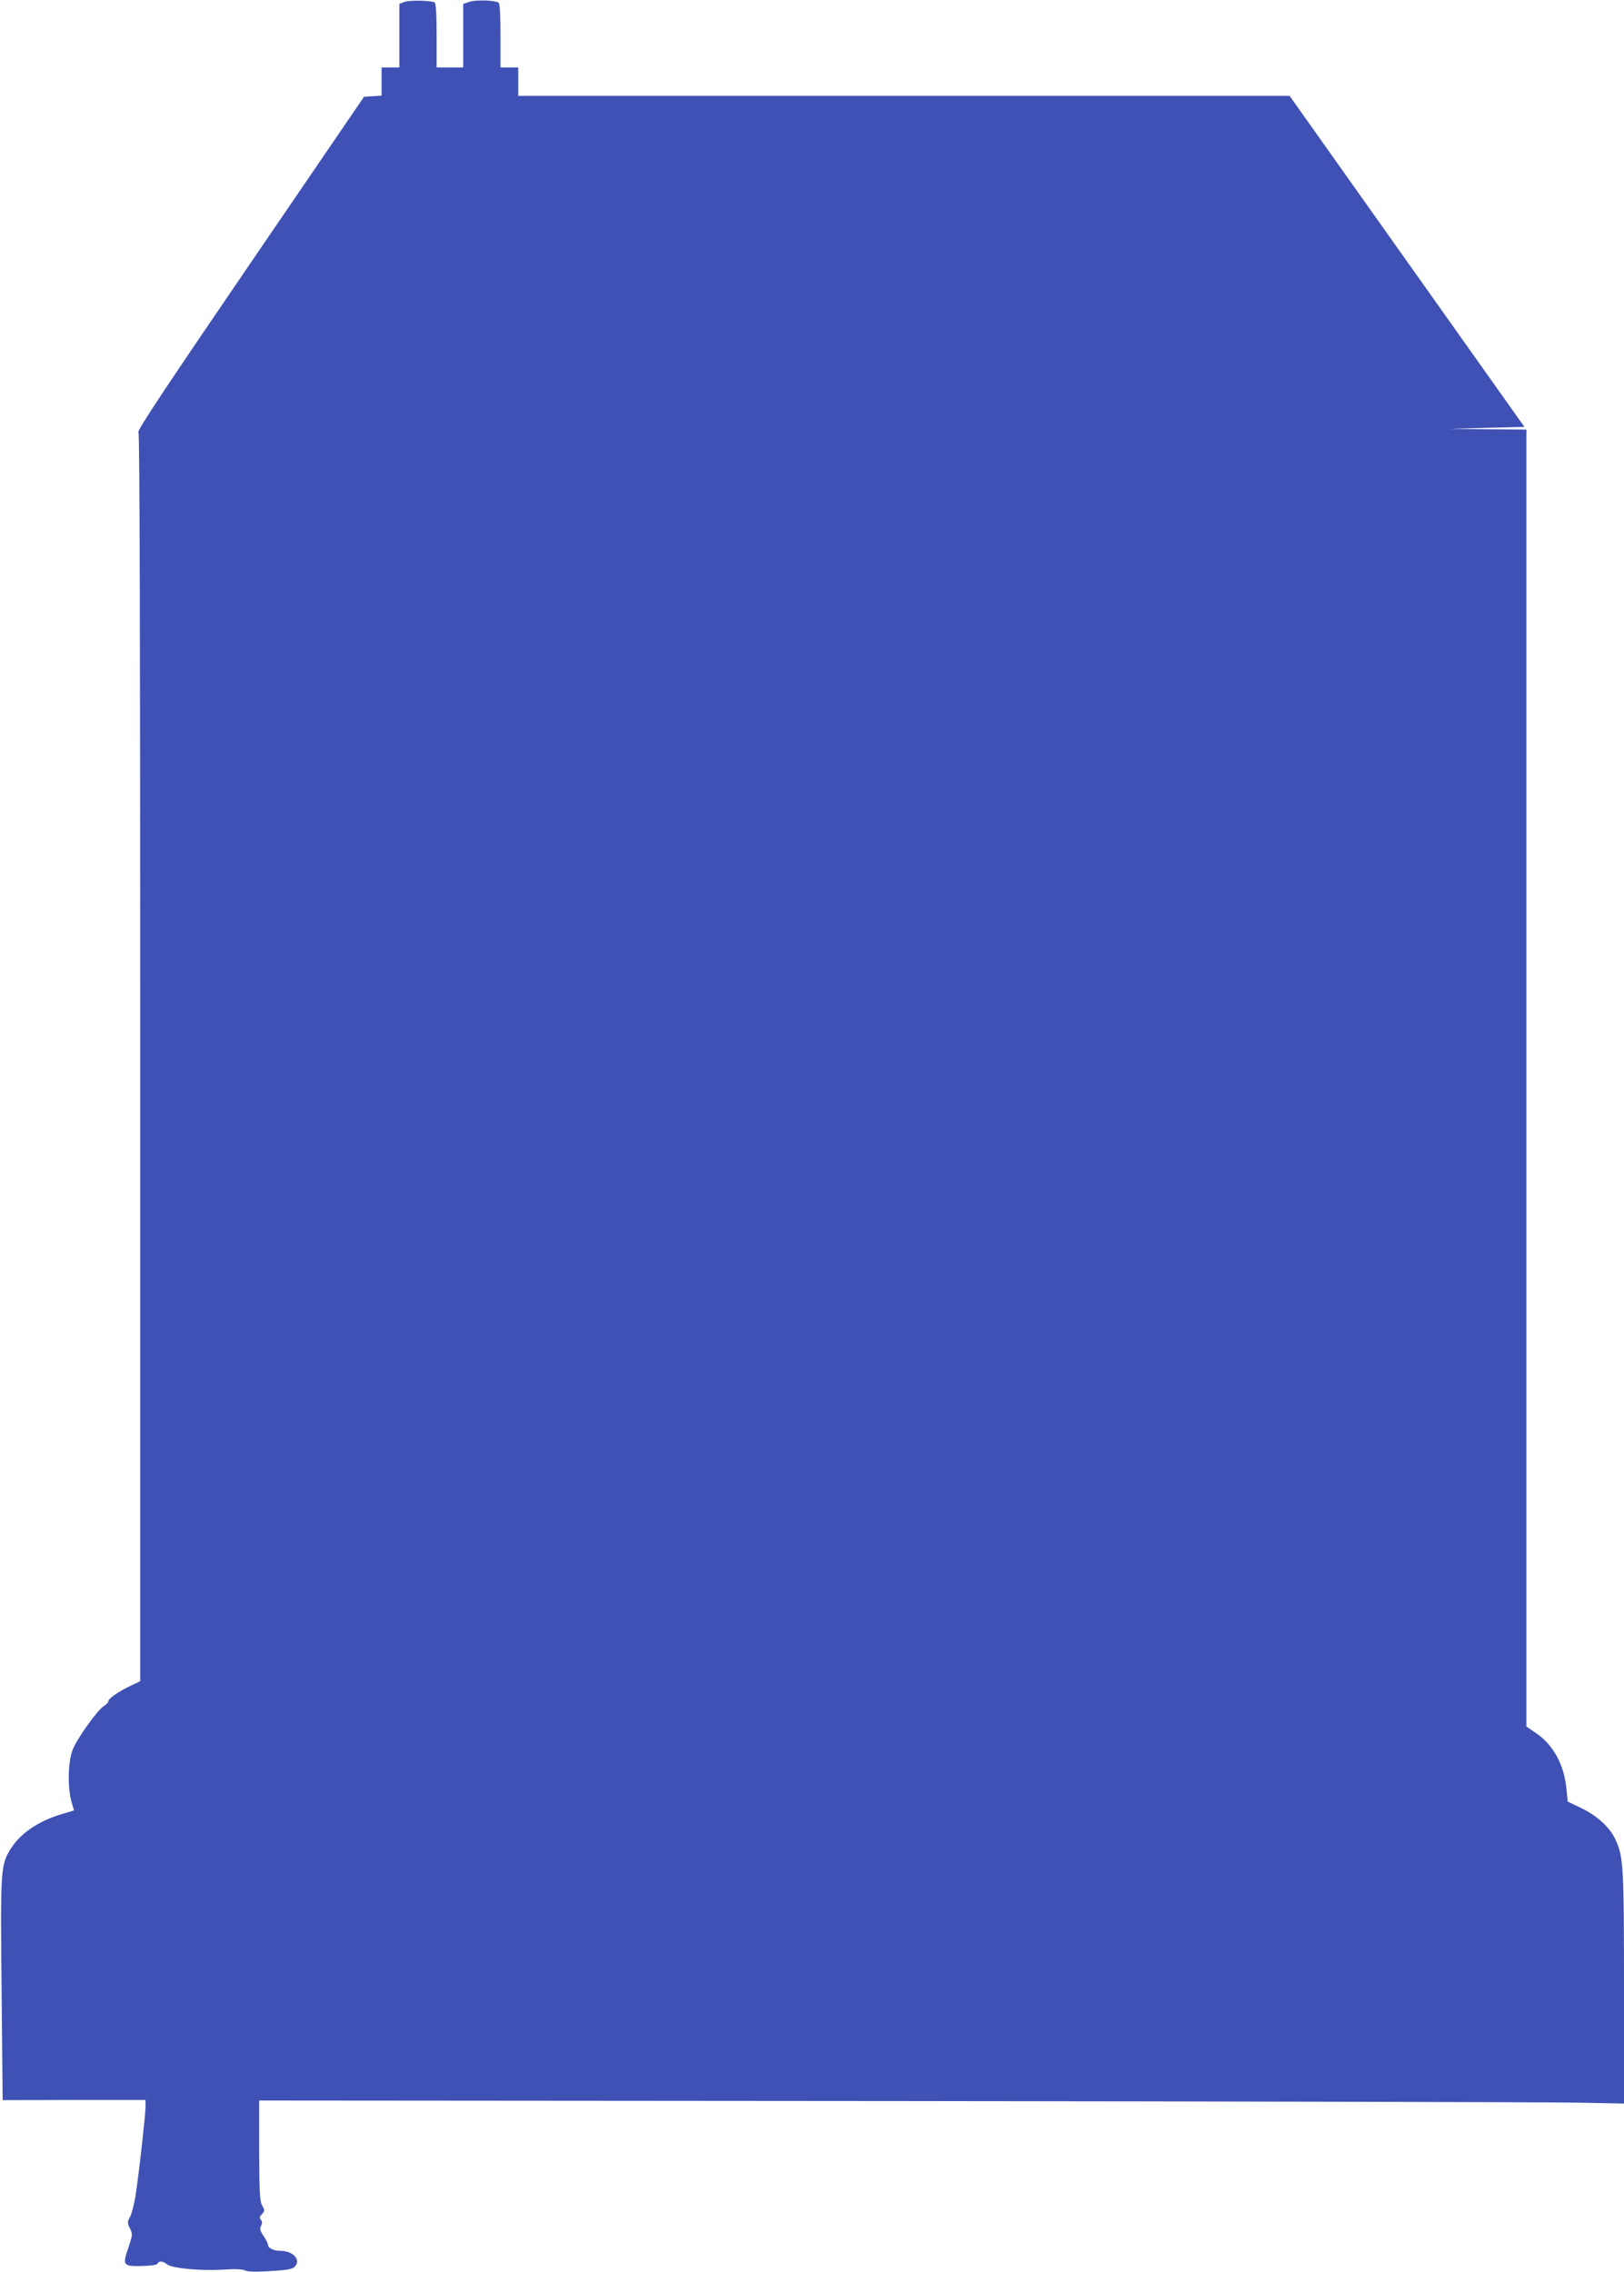 <?xml version="1.0" standalone="no"?>
<!DOCTYPE svg PUBLIC "-//W3C//DTD SVG 20010904//EN"
 "http://www.w3.org/TR/2001/REC-SVG-20010904/DTD/svg10.dtd">
<svg version="1.0" xmlns="http://www.w3.org/2000/svg"
 width="915pt" height="1280pt" viewBox="0 0 915 1280"
 preserveAspectRatio="xMidYMid meet">
<g transform="translate(0,1280) scale(0.1,-0.1)"
fill="#3f51b5" stroke="none">
<path d="M2278 12789 l-28 -11 0 -179 0 -179 -50 0 -50 0 0 -79 0 -80 -49 -3
-50 -3 -641 -939 c-471 -690 -638 -941 -630 -950 7 -9 10 -1129 10 -3525 l0
-3512 -57 -27 c-67 -32 -123 -71 -123 -87 0 -6 -11 -17 -24 -25 -37 -23 -153
-185 -177 -248 -26 -68 -29 -207 -7 -289 l15 -52 -71 -21 c-137 -42 -237 -112
-292 -205 -50 -86 -52 -120 -45 -788 l6 -618 403 1 402 0 0 -37 c0 -45 -35
-359 -55 -494 -8 -53 -23 -110 -32 -127 -16 -28 -16 -33 -1 -65 16 -33 15 -38
-9 -110 -34 -99 -30 -105 79 -102 51 1 83 6 86 13 5 17 32 15 52 -3 25 -23
186 -38 312 -31 72 5 114 3 128 -4 14 -8 59 -9 142 -4 98 6 125 11 139 25 37
37 -9 89 -79 89 -39 0 -72 15 -72 34 0 7 -11 30 -25 50 -20 30 -23 41 -14 57
7 15 7 24 -1 34 -9 11 -8 18 4 30 19 20 19 23 1 55 -11 20 -14 81 -15 306 l0
281 3578 -3 c1967 -2 3697 -6 3845 -9 l267 -5 0 649 c0 702 -3 748 -53 848
-34 66 -103 127 -191 169 l-73 35 -7 69 c-12 135 -73 249 -168 314 l-58 40 0
3653 0 3653 -217 2 -218 2 212 6 212 5 -662 933 -661 932 -2173 0 -2173 0 0
80 0 80 -50 0 -50 0 0 179 c0 117 -4 182 -11 186 -22 14 -127 17 -163 5 l-36
-12 0 -179 0 -179 -75 0 -75 0 0 179 c0 124 -4 182 -11 187 -20 12 -143 14
-171 3z"/>
</g>
</svg>
